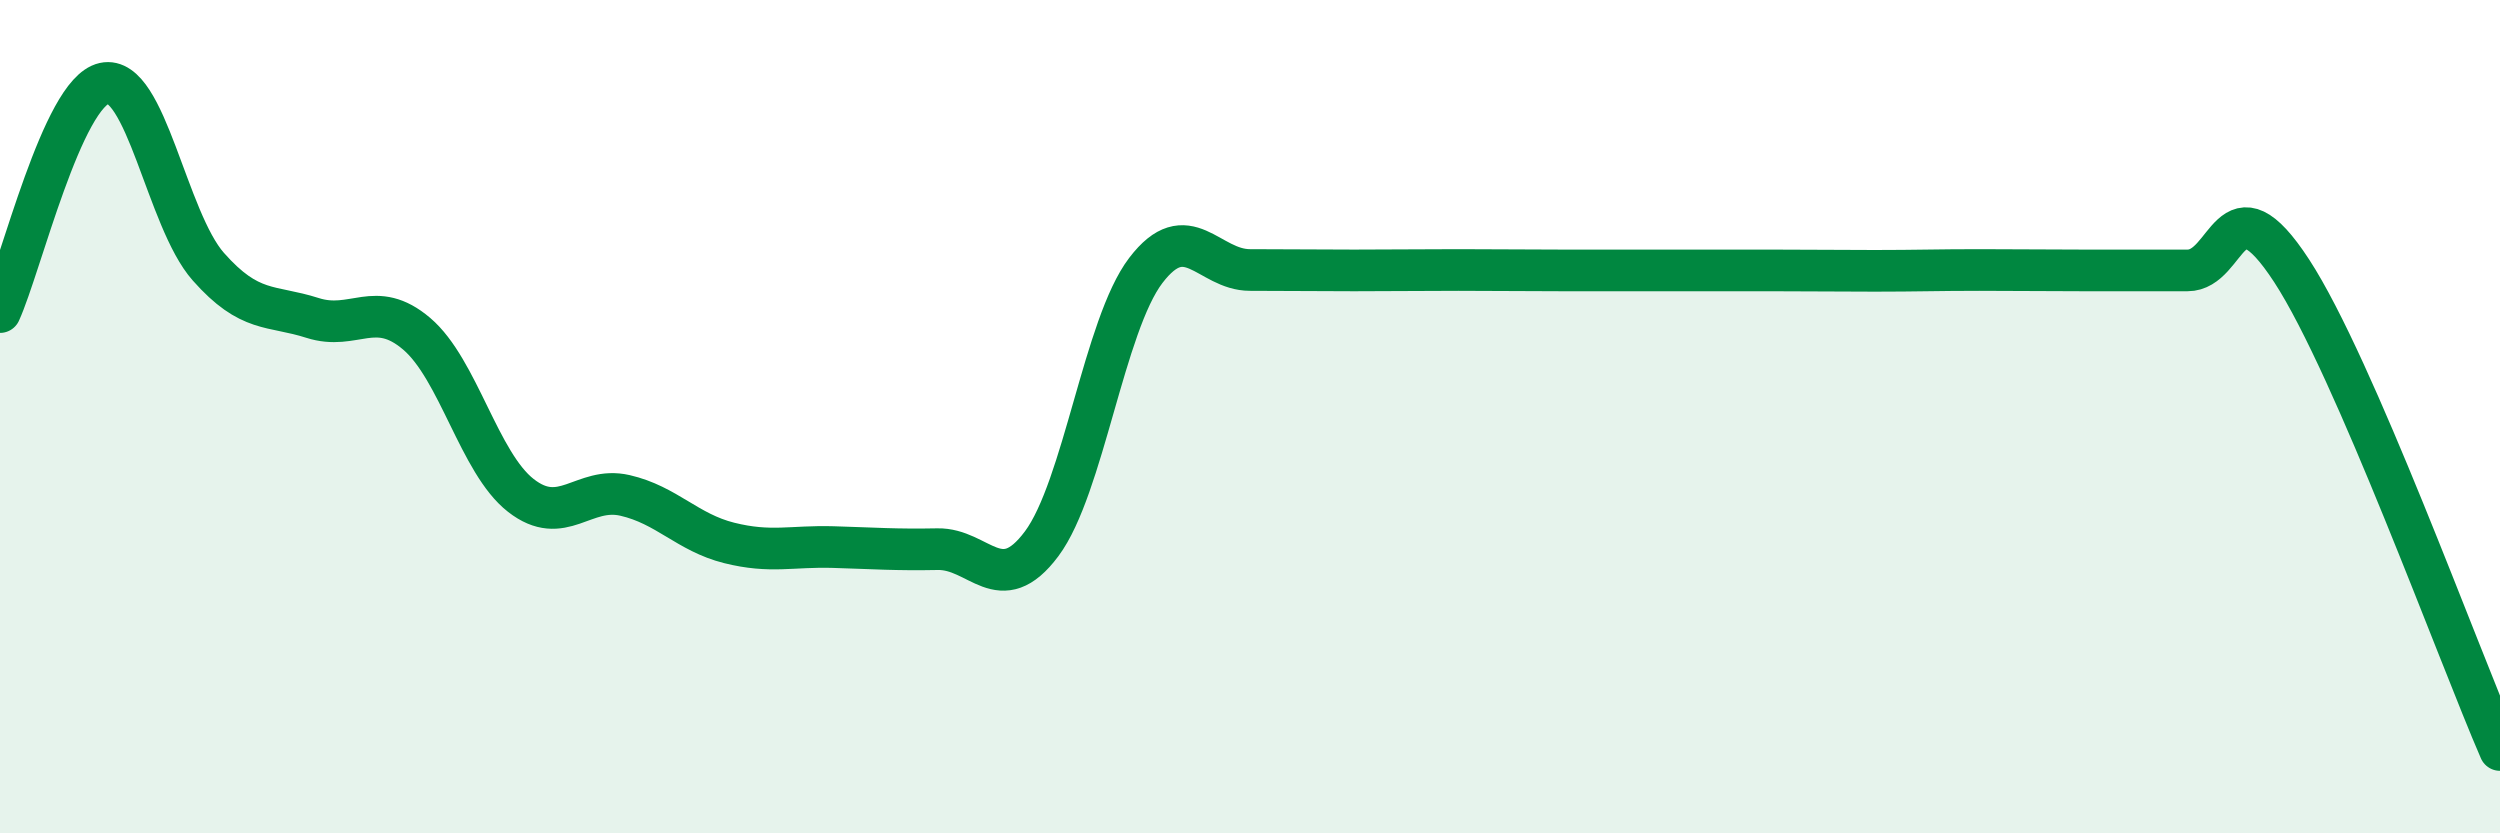 
    <svg width="60" height="20" viewBox="0 0 60 20" xmlns="http://www.w3.org/2000/svg">
      <path
        d="M 0,7.49 C 0.5,6.39 1.5,2.22 2.5,2 C 3.5,1.78 4,5.27 5,6.4 C 6,7.53 6.5,7.31 7.5,7.63 C 8.5,7.95 9,7.16 10,8.01 C 11,8.86 11.5,11.11 12.5,11.89 C 13.5,12.67 14,11.66 15,11.89 C 16,12.12 16.5,12.78 17.5,13.03 C 18.5,13.28 19,13.1 20,13.13 C 21,13.16 21.5,13.2 22.5,13.18 C 23.5,13.16 24,14.39 25,13.05 C 26,11.71 26.5,7.8 27.5,6.49 C 28.5,5.18 29,6.48 30,6.48 C 31,6.48 31.5,6.49 32.5,6.49 C 33.5,6.49 34,6.48 35,6.48 C 36,6.48 36.5,6.49 37.5,6.49 C 38.5,6.49 39,6.49 40,6.49 C 41,6.49 41.5,6.49 42.5,6.49 C 43.5,6.49 44,6.5 45,6.5 C 46,6.5 46.5,6.48 47.5,6.48 C 48.5,6.48 49,6.49 50,6.49 C 51,6.49 51.5,6.49 52.5,6.49 C 53.5,6.49 53.5,4.2 55,6.5 C 56.5,8.8 59,15.7 60,18L60 20L0 20Z"
        fill="#008740"
        opacity="0.1"
        stroke-linecap="round"
        stroke-linejoin="round"
      />
      <path
        d="M 0,7.49 C 0.5,6.39 1.5,2.22 2.5,2 C 3.5,1.78 4,5.27 5,6.4 C 6,7.53 6.5,7.31 7.5,7.63 C 8.5,7.95 9,7.16 10,8.01 C 11,8.86 11.5,11.11 12.5,11.89 C 13.5,12.67 14,11.66 15,11.89 C 16,12.12 16.5,12.78 17.5,13.03 C 18.5,13.28 19,13.1 20,13.13 C 21,13.16 21.5,13.2 22.5,13.18 C 23.5,13.16 24,14.39 25,13.05 C 26,11.71 26.5,7.8 27.5,6.49 C 28.5,5.18 29,6.48 30,6.48 C 31,6.48 31.5,6.49 32.5,6.49 C 33.5,6.49 34,6.48 35,6.48 C 36,6.48 36.5,6.49 37.5,6.49 C 38.5,6.49 39,6.49 40,6.49 C 41,6.49 41.5,6.49 42.5,6.49 C 43.5,6.49 44,6.5 45,6.5 C 46,6.5 46.5,6.48 47.5,6.48 C 48.5,6.48 49,6.49 50,6.49 C 51,6.49 51.5,6.49 52.5,6.49 C 53.5,6.49 53.5,4.2 55,6.5 C 56.5,8.8 59,15.7 60,18"
        stroke="#008740"
        stroke-width="1"
        fill="none"
        stroke-linecap="round"
        stroke-linejoin="round"
      />
    </svg>
  